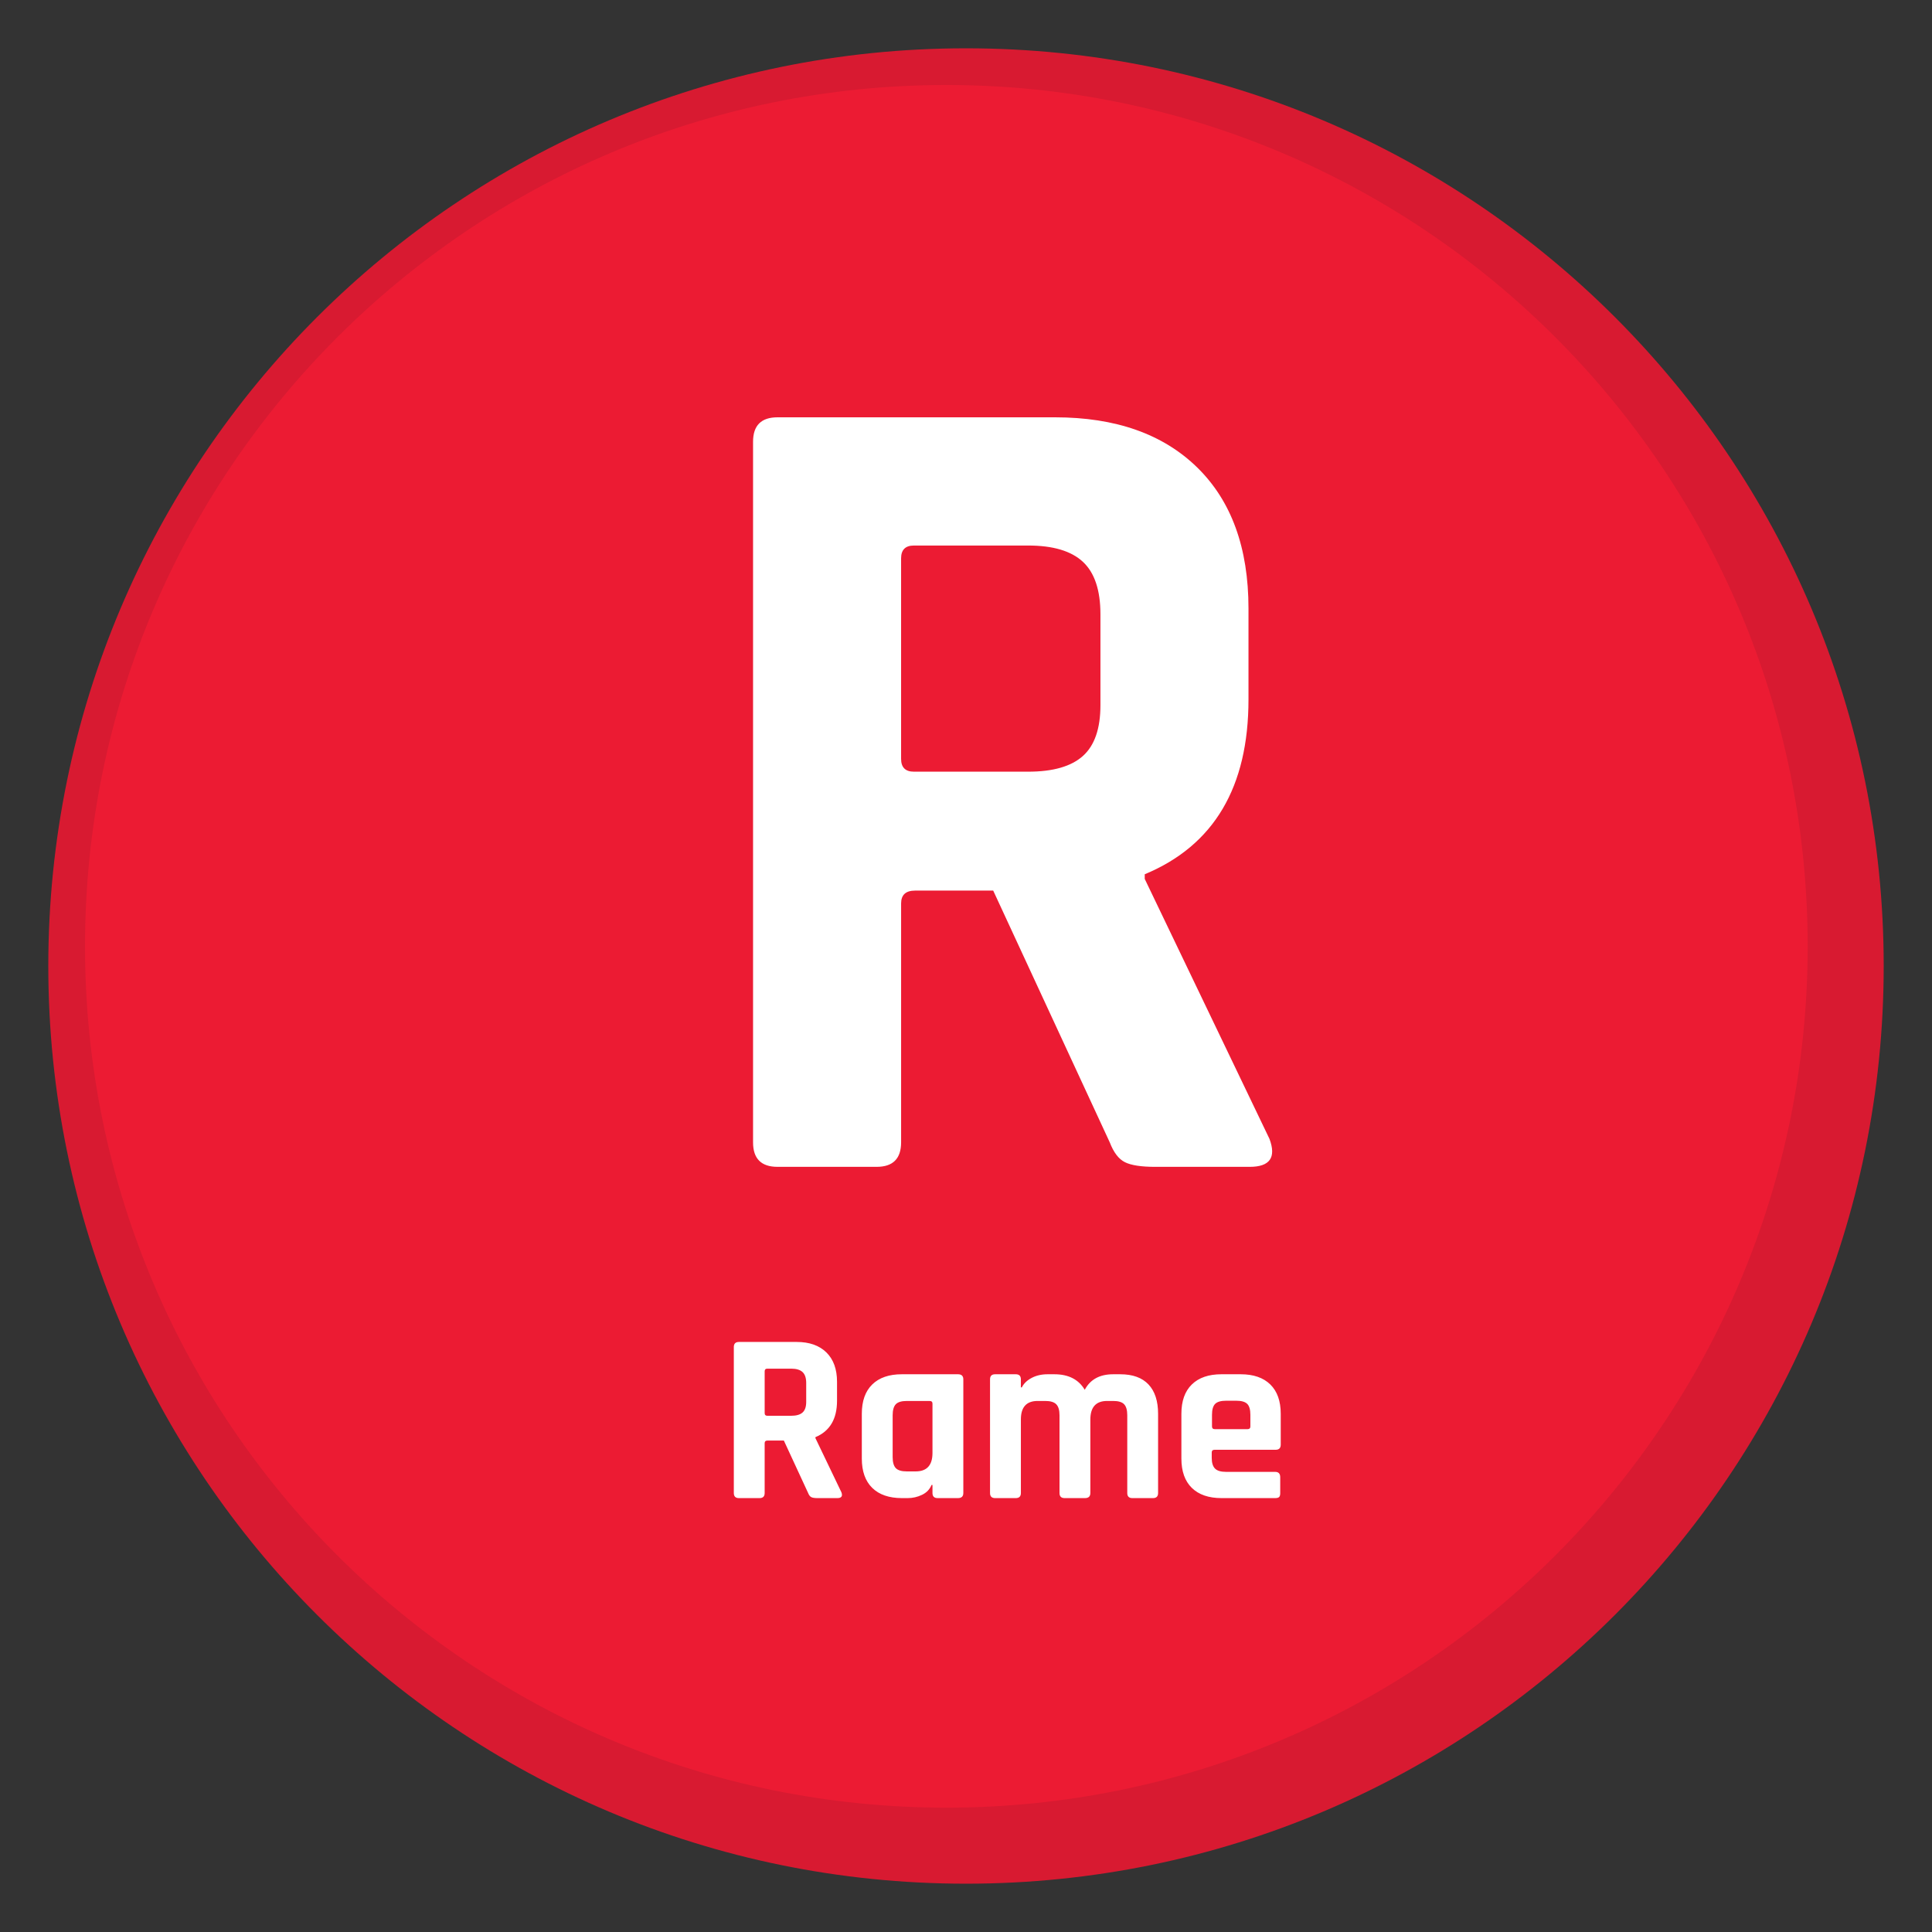 <svg xmlns="http://www.w3.org/2000/svg" xmlns:xlink="http://www.w3.org/1999/xlink" id="Layer_1" x="0px" y="0px" width="200px" height="200px" viewBox="0 0 200 200" xml:space="preserve">
<rect x="0" y="0" width="200" height="200" fill="#333333" stroke="none"/>
<g>
	<path fill-rule="evenodd" clip-rule="evenodd" fill="#D81A31" d="M100,5.001c52.466,0,95,42.532,95,94.999   s-42.533,94.999-95,94.999c-52.467,0-95-42.532-95-94.999S47.534,5.001,100,5.001"></path>
	<path fill-rule="evenodd" clip-rule="evenodd" fill="#EC1B33" d="M97.964,8.799c49.245,0,89.165,39.921,89.165,89.165   c0,49.244-39.92,89.163-89.165,89.163c-49.243,0-89.164-39.919-89.164-89.163C8.801,48.721,48.721,8.799,97.964,8.799"></path>
	<path fill="#FFFFFF" d="M94.608,79.884h11.826c2.574,0,4.465-0.544,5.672-1.629s1.811-2.835,1.811-5.249v-9.414   c0-2.494-0.604-4.303-1.811-5.429c-1.207-1.127-3.098-1.69-5.672-1.69H94.608c-0.884,0-1.327,0.444-1.327,1.328v20.756   C93.281,79.44,93.724,79.884,94.608,79.884 M90.748,120.791H80.49c-1.69,0-2.534-0.844-2.534-2.534V45.734   c0-1.69,0.844-2.534,2.534-2.534h28.719c6.273,0,11.184,1.729,14.723,5.189c3.539,3.458,5.311,8.326,5.311,14.601v9.412   c0,9.091-3.58,15.125-10.74,18.101v0.484l12.912,26.909c0.723,1.931,0.039,2.896-2.053,2.896h-9.775   c-1.447,0-2.492-0.159-3.135-0.482c-0.645-0.32-1.168-1.005-1.57-2.052l-12.066-26.064h-8.085c-0.965,0-1.448,0.442-1.448,1.328   v24.736C93.281,119.947,92.436,120.791,90.748,120.791z"></path>
	<path fill="#FFFFFF" d="M125.742,147.944h3.42c0.184,0,0.277-0.093,0.277-0.277v-1.206c0-0.537-0.109-0.914-0.326-1.132   c-0.221-0.217-0.598-0.327-1.133-0.327h-1.057c-0.537,0-0.912,0.11-1.131,0.327c-0.217,0.218-0.326,0.595-0.326,1.132v1.206   C125.467,147.852,125.561,147.944,125.742,147.944 M132.002,155.083h-5.555c-1.324,0-2.348-0.353-3.068-1.056   c-0.721-0.705-1.082-1.719-1.082-3.042v-4.627c0-1.323,0.361-2.337,1.082-3.04c0.721-0.705,1.744-1.056,3.068-1.056h1.984   c1.326,0,2.348,0.351,3.068,1.056c0.721,0.703,1.082,1.717,1.082,3.04v3.193c0,0.353-0.176,0.528-0.529,0.528h-6.311   c-0.199,0-0.303,0.093-0.303,0.277v0.552c0,0.521,0.115,0.893,0.342,1.119c0.225,0.227,0.605,0.34,1.143,0.34h5.078   c0.354,0,0.527,0.185,0.527,0.553v1.659c0,0.186-0.035,0.315-0.113,0.391C132.342,155.045,132.203,155.083,132.002,155.083z    M105.153,155.083h-2.138c-0.352,0-0.527-0.175-0.527-0.527V142.79c0-0.353,0.176-0.527,0.527-0.527h2.138   c0.352,0,0.527,0.175,0.527,0.527v0.83h0.101c0.201-0.402,0.541-0.729,1.018-0.98c0.479-0.253,1.027-0.377,1.646-0.377h0.705   c1.457,0,2.506,0.536,3.143,1.607c0.57-1.071,1.549-1.607,2.941-1.607h0.729c1.291,0,2.266,0.351,2.93,1.056   c0.662,0.703,0.992,1.717,0.992,3.04v8.197c0,0.353-0.176,0.527-0.527,0.527h-2.139c-0.35,0-0.525-0.175-0.525-0.527v-8.046   c0-0.535-0.109-0.917-0.328-1.144c-0.217-0.227-0.594-0.339-1.131-0.339h-0.629c-1.156,0-1.734,0.646-1.734,1.935v7.594   c0,0.353-0.184,0.527-0.553,0.527h-2.113c-0.352,0-0.525-0.175-0.525-0.527v-8.046c0-0.535-0.115-0.917-0.342-1.144   c-0.225-0.227-0.607-0.339-1.143-0.339h-0.779c-1.156,0-1.735,0.637-1.735,1.91v7.618   C105.681,154.908,105.505,155.083,105.153,155.083z M96.53,150.408v-5.105c0-0.184-0.1-0.275-0.302-0.275h-2.363   c-0.537,0-0.914,0.112-1.132,0.339c-0.217,0.227-0.326,0.608-0.326,1.144v4.324c0,0.537,0.109,0.917,0.326,1.146   c0.218,0.226,0.595,0.338,1.132,0.338h0.931C95.951,152.317,96.53,151.681,96.53,150.408z M93.965,155.083h-0.603   c-1.324,0-2.347-0.353-3.067-1.056c-0.721-0.705-1.08-1.719-1.08-3.042v-4.627c0-1.323,0.359-2.337,1.08-3.04   c0.721-0.705,1.743-1.056,3.067-1.056h5.808c0.369,0,0.553,0.175,0.553,0.527v11.766c0,0.353-0.184,0.527-0.553,0.527h-2.112   c-0.352,0-0.528-0.175-0.528-0.527v-0.83h-0.1c-0.185,0.453-0.512,0.793-0.981,1.018C94.98,154.971,94.485,155.083,93.965,155.083z    M79.435,146.561h2.463c0.537,0,0.931-0.112,1.182-0.339c0.252-0.226,0.378-0.591,0.378-1.094v-1.961   c0-0.521-0.126-0.897-0.378-1.131c-0.25-0.235-0.645-0.353-1.182-0.353h-2.463c-0.185,0-0.277,0.093-0.277,0.277v4.322   C79.158,146.47,79.25,146.561,79.435,146.561z M78.63,155.083h-2.137c-0.352,0-0.528-0.175-0.528-0.527v-15.109   c0-0.353,0.176-0.528,0.528-0.528h5.983c1.307,0,2.33,0.359,3.067,1.08c0.737,0.723,1.106,1.736,1.106,3.043v1.961   c0,1.894-0.746,3.15-2.237,3.771v0.1l2.69,5.606c0.151,0.403,0.008,0.604-0.428,0.604h-2.036c-0.302,0-0.52-0.033-0.653-0.1   c-0.135-0.068-0.244-0.211-0.328-0.428l-2.513-5.432h-1.685c-0.201,0-0.302,0.093-0.302,0.277v5.154   C79.158,154.908,78.982,155.083,78.63,155.083z"></path>
</g>
</svg>